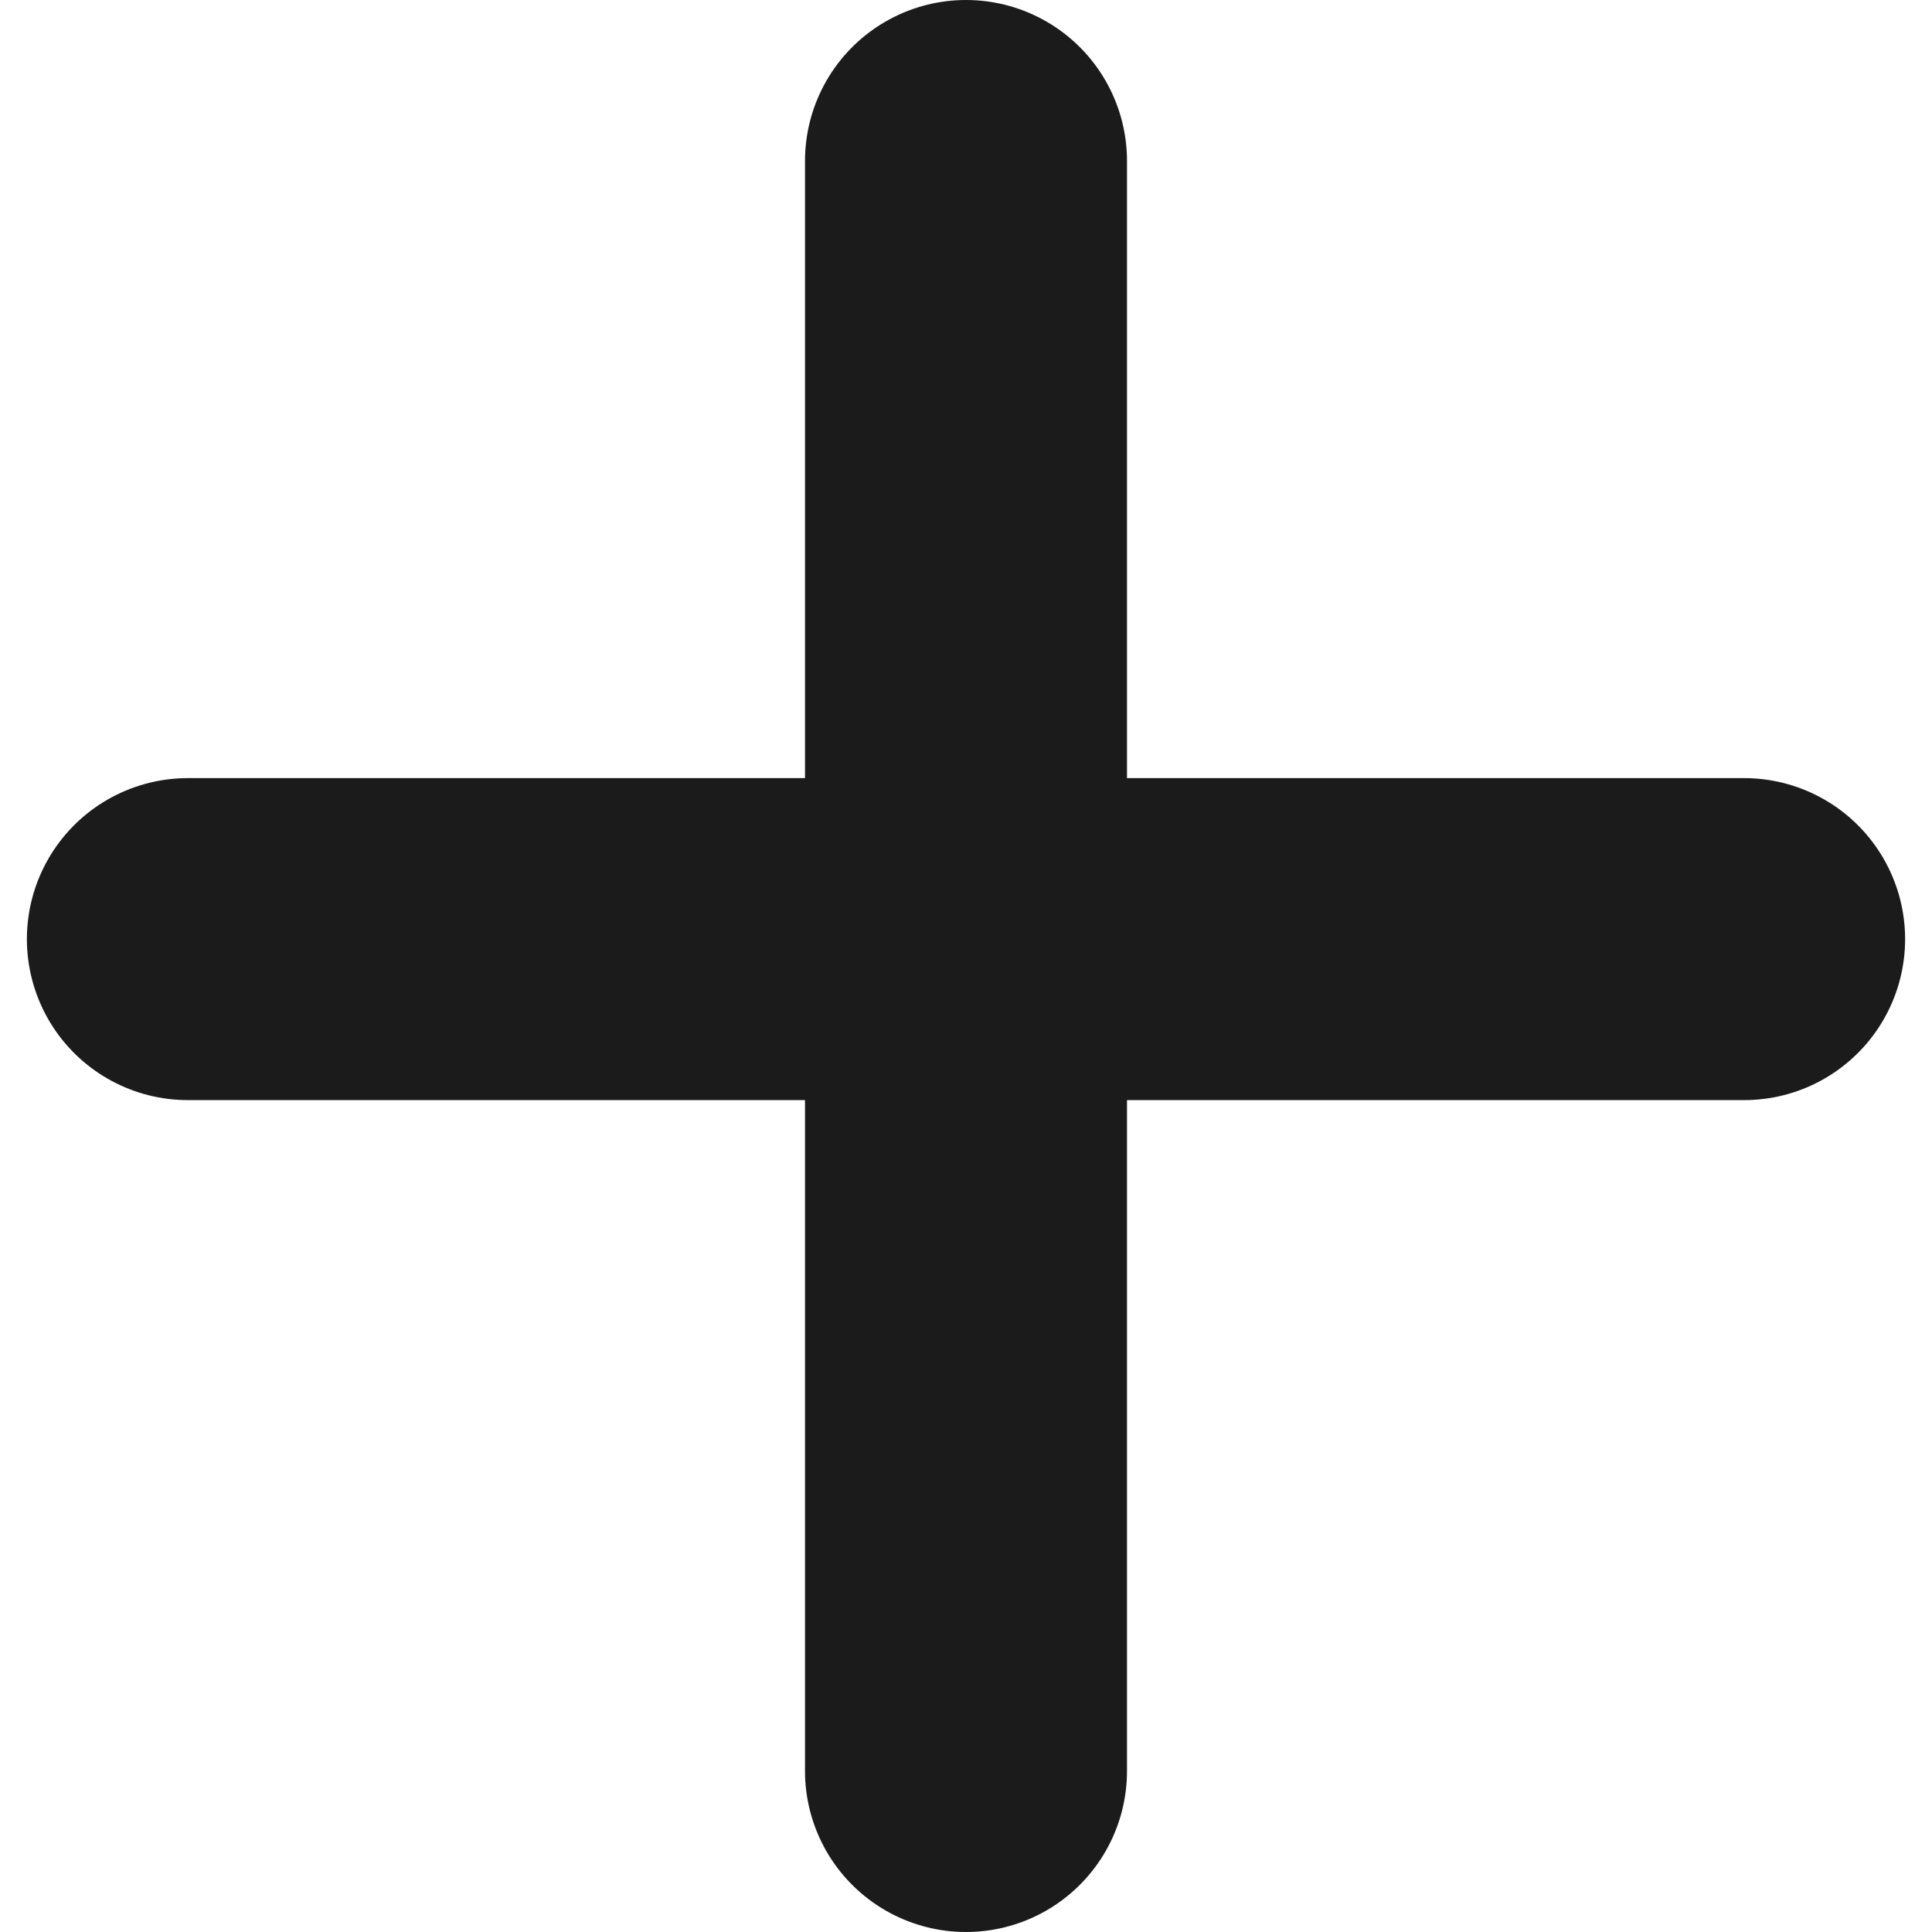 <svg width="12" height="12" viewBox="0 0 12 12" fill="none" xmlns="http://www.w3.org/2000/svg">
<path d="M6 1V11" stroke="#1B1B1C" stroke-width="2" stroke-linecap="round" stroke-linejoin="round"/>
<path d="M10.833 5.833H1.167" stroke="#1B1B1C" stroke-width="2" stroke-linecap="round" stroke-linejoin="round"/>
</svg>
